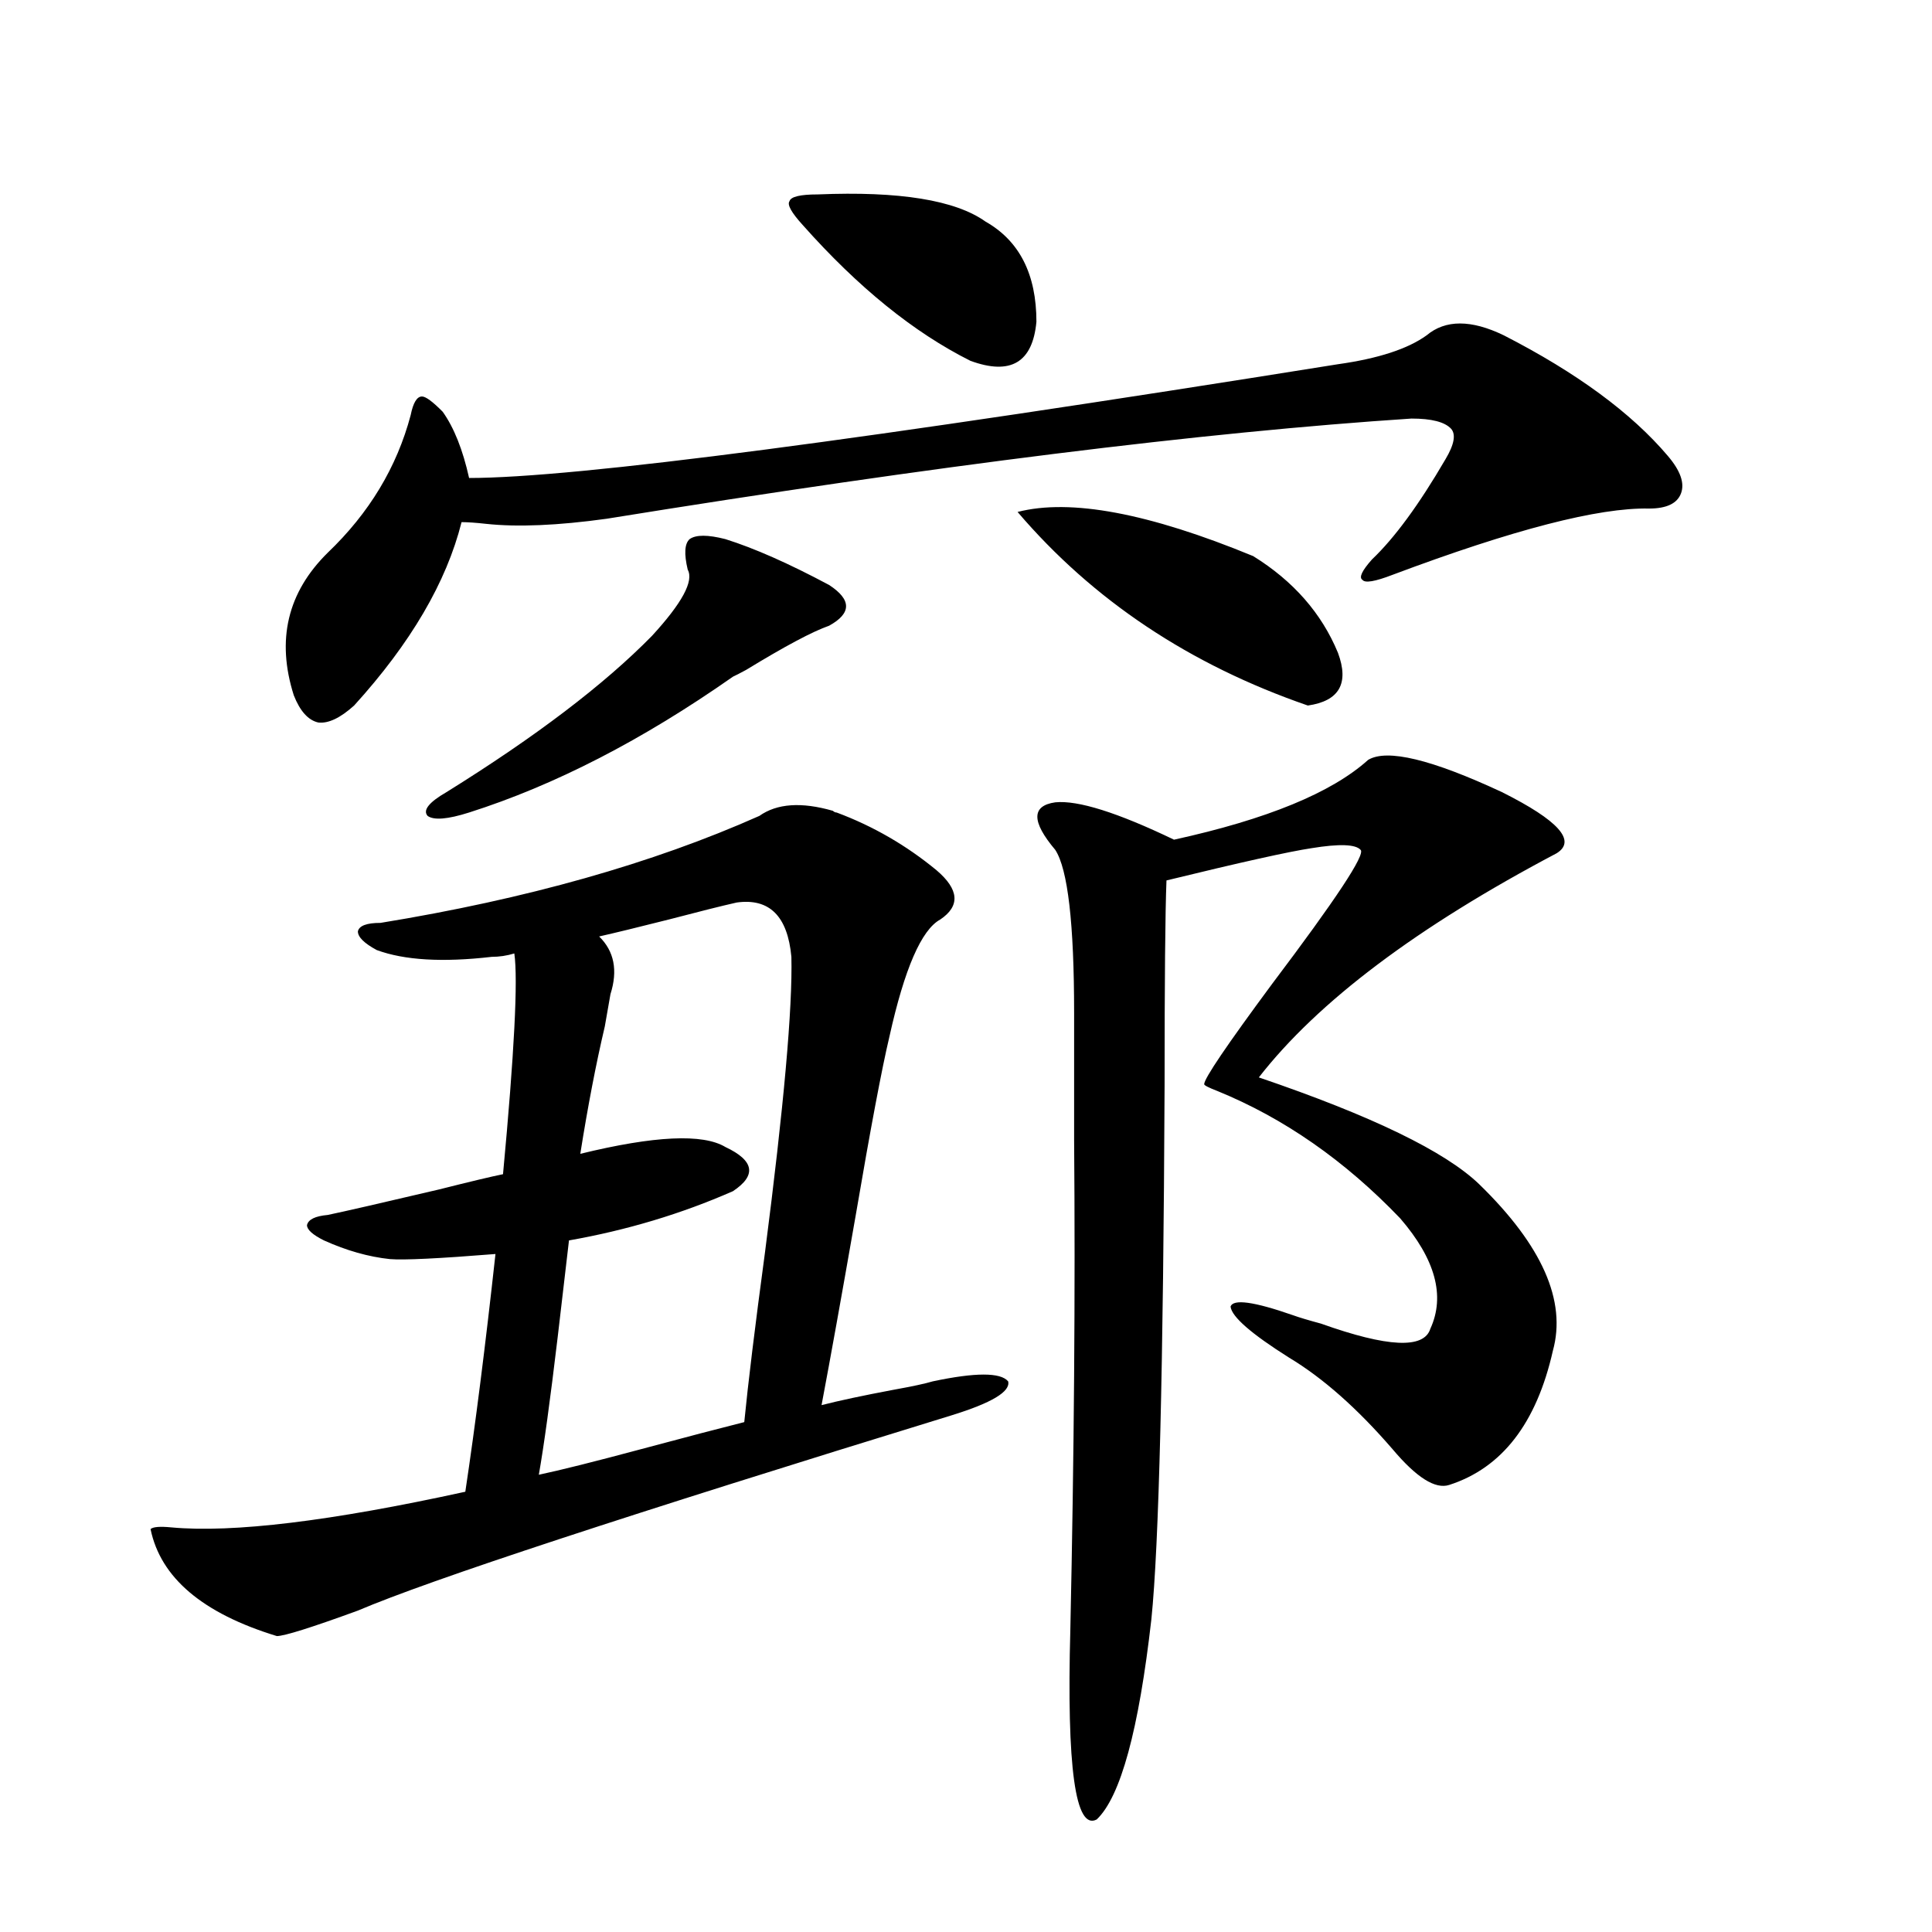 <?xml version="1.0" encoding="utf-8"?>
<!-- Generator: Adobe Illustrator 16.0.0, SVG Export Plug-In . SVG Version: 6.00 Build 0)  -->
<!DOCTYPE svg PUBLIC "-//W3C//DTD SVG 1.1//EN" "http://www.w3.org/Graphics/SVG/1.1/DTD/svg11.dtd">
<svg version="1.1" id="图层_1" xmlns="http://www.w3.org/2000/svg" xmlns:xlink="http://www.w3.org/1999/xlink" x="0px" y="0px"
	 width="1000px" height="1000px" viewBox="0 0 1000 1000" enable-background="new 0 0 1000 1000" xml:space="preserve">
<path d="M77.925,791.453c1.296-1.167,4.878-1.455,10.731-0.879c31.859,2.939,82.59-3.213,152.191-18.457
	c5.198-34.565,10.396-75.586,15.609-123.047c-29.268,2.349-47.483,3.228-54.633,2.637c-11.066-1.167-22.438-4.395-34.146-9.668
	c-5.854-2.925-8.78-5.562-8.78-7.91c0.641-2.925,4.223-4.683,10.731-5.273c8.445-1.758,27.637-6.152,57.56-13.184
	c16.25-4.092,27.316-6.729,33.17-7.91c5.854-62.69,7.805-100.771,5.854-114.258c-3.902,1.182-7.805,1.758-11.707,1.758
	c-25.365,2.939-45.212,1.758-59.511-3.516c-6.509-3.516-9.756-6.729-9.756-9.668c0.641-2.925,4.543-4.395,11.707-4.395
	c75.44-12.305,140.805-30.762,196.093-55.371c9.101-6.44,21.783-7.319,38.048-2.637c0.641,0.591,1.296,0.879,1.951,0.879
	c18.856,7.031,36.097,17.002,51.706,29.883c11.707,9.971,12.348,18.457,1.951,25.488c-9.756,5.273-18.536,25.488-26.341,60.645
	c-3.902,16.411-9.756,47.461-17.561,93.164c-7.164,41.021-13.018,73.54-17.561,97.559c9.101-2.334,21.463-4.971,37.072-7.91
	c9.756-1.758,16.585-3.213,20.487-4.395c22.104-4.683,35.121-4.683,39.023,0c1.296,5.273-8.46,11.138-29.268,17.578
	c-167.801,51.567-270.237,85.254-307.31,101.074c-24.069,8.789-38.048,13.184-41.95,13.184
	C104.906,835.097,83.123,816.653,77.925,791.453z M778.396,173.582c37.713,19.336,66.005,40.142,84.876,62.402
	c6.494,7.622,8.78,14.063,6.829,19.336s-7.484,7.91-16.585,7.91c-26.021-0.576-70.242,10.85-132.68,34.277
	c-9.115,3.516-14.313,4.395-15.609,2.637c-1.951-1.167-0.335-4.683,4.878-10.547c11.707-11.123,24.39-28.413,38.048-51.855
	c4.543-7.607,5.519-12.881,2.927-15.82c-3.262-3.516-10.091-5.273-20.487-5.273c-107.314,7.031-246.183,24.321-416.575,51.855
	c-25.365,3.516-46.188,4.395-62.438,2.637c-5.213-0.576-9.436-0.879-12.683-0.879c-7.805,31.064-26.341,62.705-55.608,94.922
	c-7.164,6.455-13.338,9.38-18.536,8.789c-5.213-1.167-9.436-5.85-12.683-14.063c-9.115-28.701-3.262-53.311,17.561-73.828
	c21.463-20.503,35.762-44.233,42.926-71.191c1.296-6.44,3.247-9.668,5.854-9.668c1.951,0,5.519,2.637,10.731,7.91
	c5.854,8.213,10.396,19.639,13.658,34.277c54.633,0,204.538-19.624,449.745-58.887c20.808-2.925,36.097-7.91,45.853-14.941
	C748.152,165.384,761.476,165.384,778.396,173.582z M375.479,279.051c14.954,4.697,32.835,12.607,53.657,23.73
	c11.707,7.622,11.707,14.653,0,21.094c-8.46,2.939-22.773,10.547-42.926,22.852c-3.262,1.758-5.533,2.939-6.829,3.516
	c-46.828,32.822-92.36,56.25-136.582,70.313c-11.066,3.516-18.216,4.106-21.463,1.758c-2.606-2.925,0.641-7.031,9.756-12.305
	c46.173-28.701,81.614-55.659,106.339-80.859c15.609-16.987,21.783-28.413,18.536-34.277c-1.951-8.198-1.631-13.472,0.976-15.82
	C360.189,276.717,366.363,276.717,375.479,279.051z M381.332,467.137c-7.805,1.758-19.512,4.697-35.121,8.789
	c-16.265,4.106-28.292,7.031-36.097,8.789c7.805,7.622,9.756,17.578,5.854,29.883c-0.655,3.516-1.631,9.092-2.927,16.699
	c-4.558,19.336-8.78,41.309-12.683,65.918c38.368-9.365,63.413-10.547,75.12-3.516c14.954,7.031,16.25,14.653,3.902,22.852
	c-26.676,11.729-54.968,20.215-84.876,25.488c-1.311,11.138-3.262,27.837-5.854,50.098c-3.902,32.822-7.164,56.553-9.756,71.191
	c11.052-2.334,28.612-6.729,52.682-13.184c24.055-6.44,41.95-11.123,53.657-14.063c1.951-19.912,5.519-49.219,10.731-87.891
	c9.756-75.586,14.299-126.563,13.658-152.93C407.673,474.168,398.237,464.803,381.332,467.137z M423.282,100.633
	c42.271-1.758,71.218,2.939,86.827,14.063c17.561,9.971,26.341,27.246,26.341,51.855c-1.951,21.094-13.338,27.837-34.146,20.215
	c-29.268-14.639-58.215-38.081-86.827-70.313c-5.854-6.44-8.14-10.547-6.829-12.305
	C409.289,101.814,414.167,100.633,423.282,100.633z M526.694,264.988c27.316-7.031,67.956,0.591,121.948,22.852
	c20.808,12.896,35.441,29.595,43.901,50.098c5.854,15.82,0.641,24.912-15.609,27.246
	C615.793,344.09,565.718,310.691,526.694,264.988z M708.153,393.309c9.756-5.85,32.835-0.288,69.267,16.699
	c29.268,14.653,38.688,25.2,28.292,31.641c-72.193,38.096-123.579,76.768-154.143,116.016
	c58.535,19.927,96.583,38.384,114.144,55.371c32.515,31.641,45.197,60.356,38.048,86.133c-8.46,37.505-26.341,60.645-53.657,69.434
	c-7.164,2.349-16.92-3.804-29.268-18.457c-18.216-21.094-36.097-36.914-53.657-47.461c-19.512-12.305-29.603-21.094-30.243-26.367
	c1.296-4.092,12.027-2.637,32.194,4.395c3.247,1.182,8.125,2.637,14.634,4.395c34.466,12.305,53.322,13.184,56.584,2.637
	c7.805-16.987,2.592-36.035-15.609-57.129c-28.627-29.883-60.166-51.855-94.632-65.918c-4.558-1.758-6.829-2.925-6.829-3.516
	c0-2.925,11.707-20.215,35.121-51.855c33.17-43.945,48.444-67.085,45.853-69.434c-2.606-2.925-11.066-3.213-25.365-0.879
	c-11.707,1.758-36.752,7.334-75.12,16.699c-0.655,16.411-0.976,51.855-0.976,106.348c-0.655,145.898-2.927,237.896-6.829,275.977
	c-6.509,57.418-15.944,91.983-28.292,103.711c-11.066,5.851-15.609-26.957-13.658-98.438c1.951-90.225,2.592-174.6,1.951-253.125
	c0-28.125,0-50.098,0-65.918c0-46.279-3.262-74.404-9.756-84.375c-12.362-14.639-12.362-22.852,0-24.609
	c11.707-1.167,32.194,5.273,61.462,19.336C655.792,424.07,689.282,410.311,708.153,393.309z"/>
</svg>
